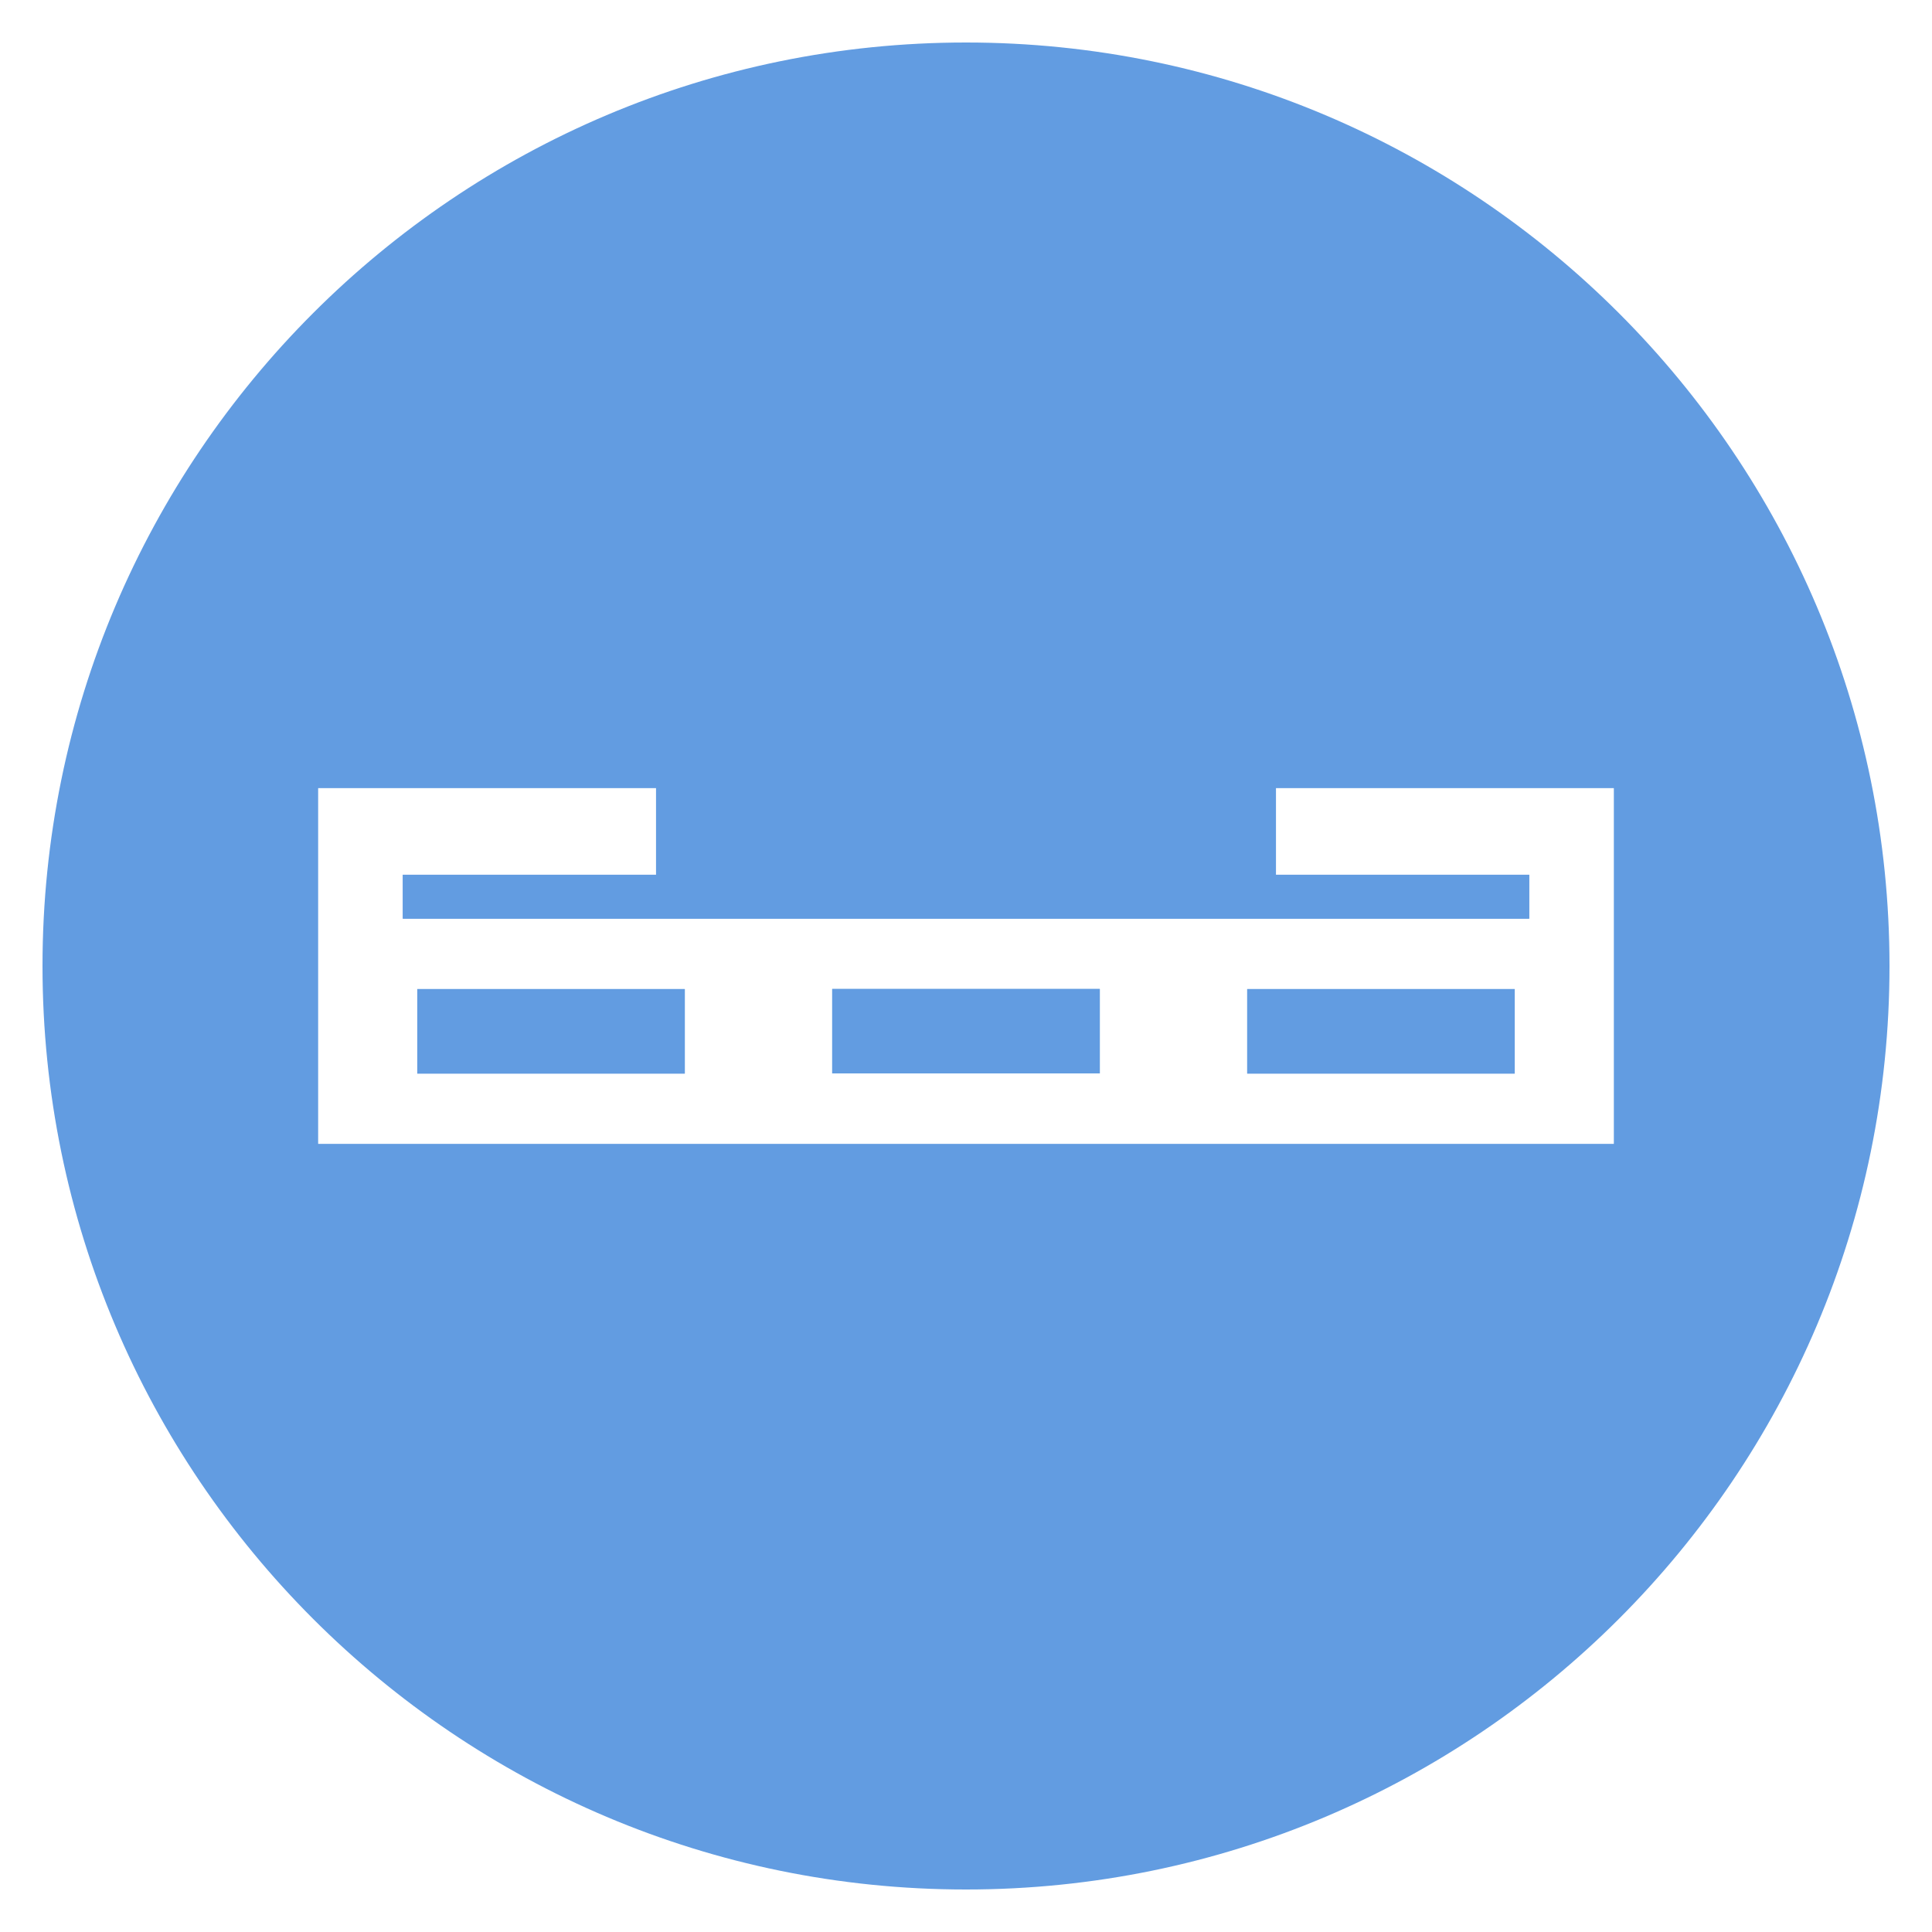 <?xml version="1.0" encoding="UTF-8" standalone="no"?>
<!DOCTYPE svg PUBLIC "-//W3C//DTD SVG 1.1//EN" "http://www.w3.org/Graphics/SVG/1.1/DTD/svg11.dtd">
<svg width="100%" height="100%" viewBox="0 0 600 600" version="1.1" xmlns="http://www.w3.org/2000/svg" xmlns:xlink="http://www.w3.org/1999/xlink" xml:space="preserve" xmlns:serif="http://www.serif.com/" style="fill-rule:evenodd;clip-rule:evenodd;stroke-linejoin:round;stroke-miterlimit:2;">
    <g id="Layer1">
        <path d="M300,13.2C458.289,13.2 586.8,141.711 586.8,300C586.8,458.289 458.289,586.8 300,586.8C141.711,586.8 13.2,458.289 13.2,300C13.2,141.711 141.711,13.2 300,13.2ZM125.093,271.67L125.093,285.29L474.909,285.29L474.909,271.67L396.252,271.67L396.252,244.709L501.253,244.709L501.253,355.291L98.747,355.291L98.747,244.709L203.748,244.709L203.748,271.67L125.093,271.67ZM129.589,307.173L212.667,307.173L212.667,333.408L129.589,333.408L129.589,307.173ZM387.333,307.173L470.411,307.173L470.411,333.408L387.333,333.408L387.333,307.173ZM258.45,333.344L258.45,307.144L341.55,307.144L341.55,333.344L258.45,333.344Z" style="fill:rgb(98,156,225);"/>
        <path d="M300,38.85C444.133,38.85 561.15,155.867 561.15,300C561.15,444.133 444.133,561.15 300,561.15C155.867,561.15 38.85,444.133 38.85,300C38.85,155.867 155.867,38.85 300,38.85ZM125.093,271.67L125.093,285.29L474.909,285.29L474.909,271.67L396.252,271.67L396.252,244.709L501.253,244.709L501.253,355.291L98.747,355.291L98.747,244.709L203.748,244.709L203.748,271.67L125.093,271.67ZM129.589,307.173L212.667,307.173L212.667,333.408L129.589,333.408L129.589,307.173ZM387.333,307.173L470.411,307.173L470.411,333.408L387.333,333.408L387.333,307.173ZM258.45,333.344L258.45,307.144L341.55,307.144L341.55,333.344L258.45,333.344Z" style="fill:rgb(98,156,225);"/>
    </g>
</svg>
